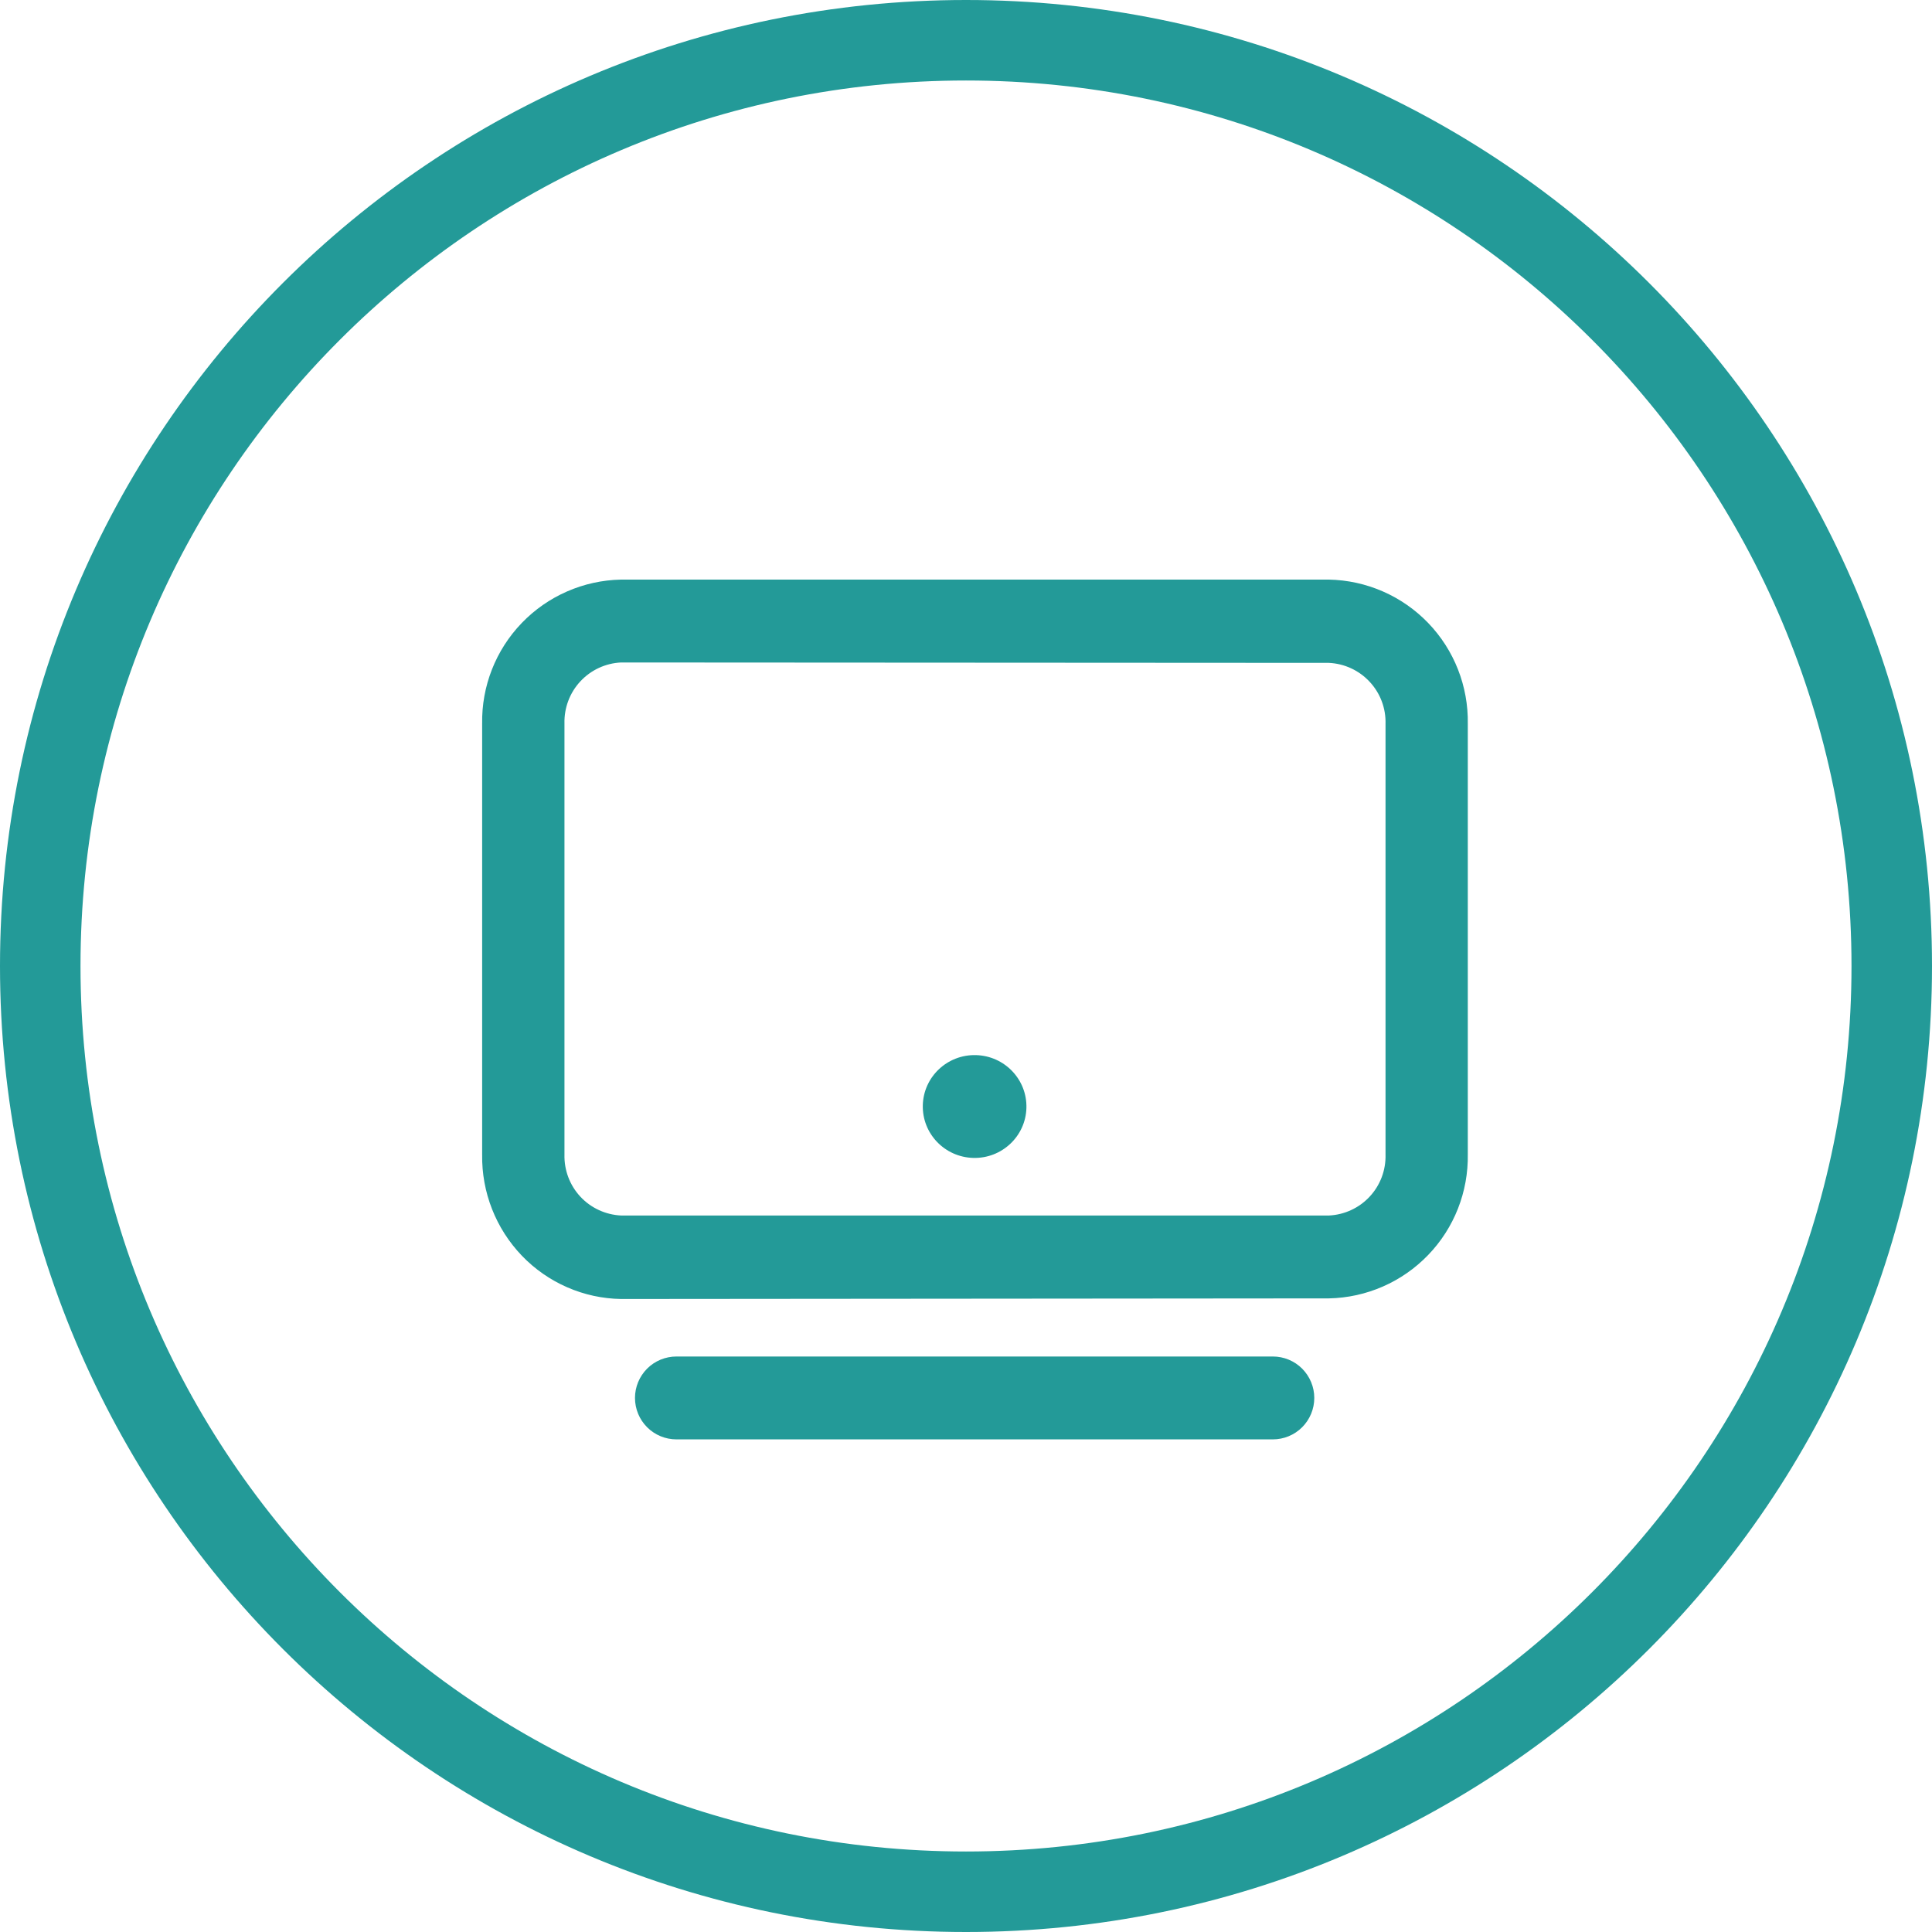 <svg width="48" height="48" viewBox="0 0 48 48" fill="none" xmlns="http://www.w3.org/2000/svg">
<path d="M47 24C47 36.703 36.703 47 24 47C11.297 47 1 36.703 1 24C1 11.297 11.297 1 24 1C36.703 1 47 11.297 47 24Z" stroke="#239A98" stroke-width="2"/>
<path d="M15.43 32.273C14.969 32.266 14.514 32.167 14.091 31.982C13.669 31.798 13.287 31.532 12.967 31.199C12.319 30.524 11.964 29.62 11.979 28.684V17.984C11.962 17.051 12.316 16.15 12.963 15.478C13.61 14.806 14.498 14.418 15.43 14.4H33.016C33.948 14.418 34.836 14.806 35.483 15.478C36.13 16.15 36.483 17.051 36.467 17.984V28.675C36.483 29.607 36.13 30.509 35.482 31.18C34.835 31.852 33.948 32.24 33.016 32.258L15.43 32.273ZM15.43 16.459C15.044 16.477 14.681 16.646 14.418 16.929C14.155 17.212 14.014 17.587 14.024 17.974V28.684C14.014 29.071 14.155 29.446 14.418 29.73C14.681 30.013 15.046 30.181 15.432 30.199H33.016C33.402 30.181 33.766 30.013 34.029 29.73C34.293 29.446 34.434 29.071 34.423 28.684V17.984C34.434 17.597 34.293 17.222 34.029 16.939C33.766 16.655 33.402 16.487 33.016 16.469L15.43 16.459Z" fill="#239A98"/>
<path d="M31.623 35.761H16.806C16.533 35.761 16.271 35.653 16.078 35.46C15.885 35.267 15.776 35.005 15.776 34.731C15.776 34.458 15.885 34.197 16.078 34.003C16.271 33.81 16.533 33.702 16.806 33.702H31.623C31.896 33.702 32.158 33.81 32.351 34.003C32.544 34.197 32.653 34.458 32.653 34.731C32.653 35.005 32.544 35.267 32.351 35.46C32.158 35.653 31.896 35.761 31.623 35.761Z" fill="#239A98"/>
<path d="M25.501 27.526C25.52 26.82 24.959 26.233 24.248 26.214C23.538 26.195 22.946 26.751 22.927 27.456C22.908 28.162 23.469 28.749 24.18 28.768C24.89 28.787 25.482 28.231 25.501 27.526Z" fill="#239A98"/>
</svg>
